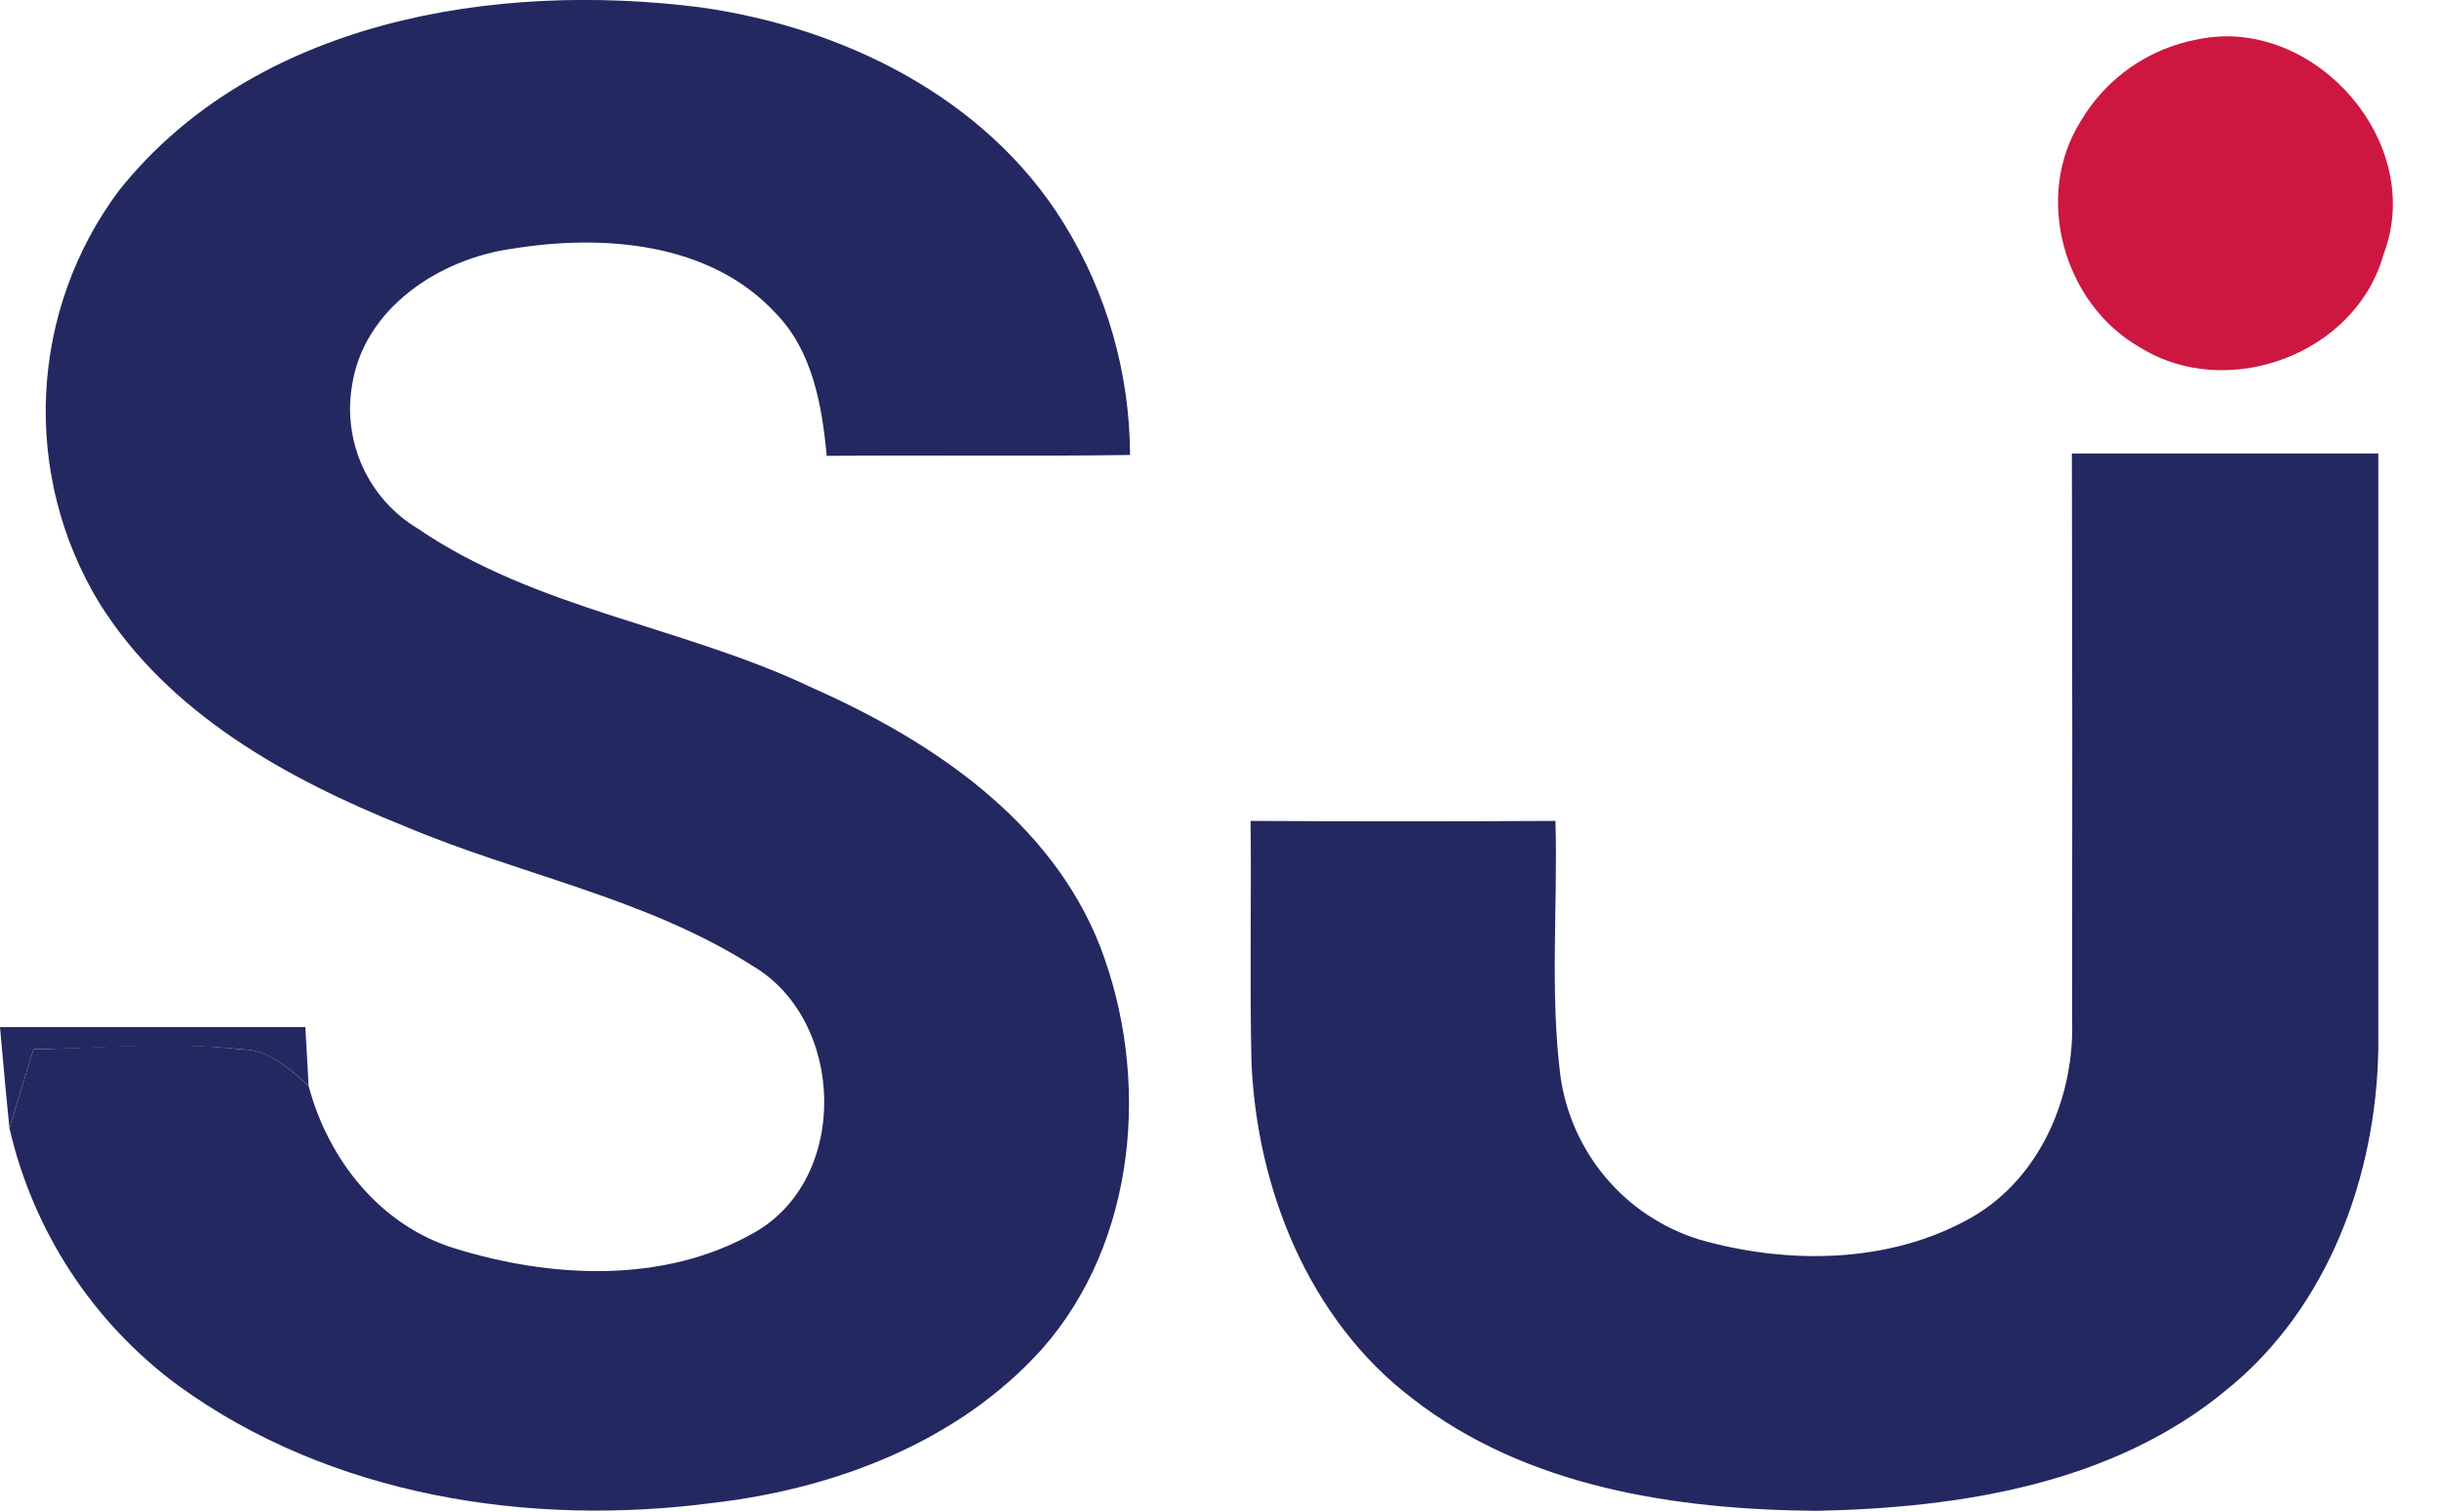 <svg width="50" height="31" viewBox="0 0 50 31" fill="none" xmlns="http://www.w3.org/2000/svg">
<path d="M2.437 3.909C5.226 0.407 10.155 -0.383 14.355 0.15C17.271 0.558 20.209 1.991 21.806 4.576C22.689 6.003 23.16 7.648 23.166 9.328C21.093 9.358 19.02 9.328 16.948 9.346C16.851 8.305 16.654 7.184 15.894 6.414C14.546 4.959 12.35 4.8 10.51 5.098C9.01 5.304 7.448 6.319 7.213 7.924C7.122 8.487 7.201 9.064 7.439 9.581C7.677 10.098 8.063 10.532 8.549 10.827C10.994 12.5 14.021 12.842 16.657 14.105C19.082 15.178 21.539 16.816 22.552 19.403C23.588 22.094 23.312 25.451 21.357 27.663C19.646 29.563 17.124 30.519 14.637 30.811C10.862 31.31 6.784 30.681 3.649 28.404C1.907 27.118 0.682 25.248 0.194 23.132C0.358 22.595 0.52 22.055 0.684 21.518C2.111 21.48 3.546 21.35 4.97 21.518C5.522 21.518 5.936 21.919 6.326 22.262C6.729 23.778 7.794 25.126 9.321 25.595C11.288 26.206 13.607 26.327 15.453 25.277C17.429 24.171 17.338 20.919 15.421 19.798C13.24 18.409 10.654 17.937 8.296 16.94C5.886 15.972 3.446 14.627 2.031 12.355C1.252 11.068 0.873 9.575 0.946 8.07C1.018 6.564 1.537 5.115 2.437 3.909Z" fill="#232860"/>
<path d="M42.474 9.299C44.567 9.299 46.663 9.299 48.756 9.299C48.756 13.364 48.756 17.429 48.756 21.495C48.715 24.108 47.728 26.805 45.662 28.481C43.328 30.425 40.187 30.915 37.245 30.976C34.359 30.953 31.291 30.495 28.949 28.669C26.835 27.056 25.761 24.377 25.655 21.763C25.617 20.12 25.655 18.474 25.637 16.831C27.718 16.842 29.801 16.842 31.887 16.831C31.937 18.574 31.77 20.335 31.99 22.07C32.1 22.839 32.424 23.561 32.925 24.152C33.427 24.743 34.085 25.179 34.823 25.41C36.64 25.932 38.73 25.914 40.401 24.97C41.816 24.17 42.529 22.504 42.479 20.916C42.485 17.04 42.483 13.167 42.474 9.299Z" fill="#232860"/>
<path d="M45.048 0.808C47.42 0.304 49.745 2.912 48.864 5.213C48.298 7.26 45.665 8.237 43.874 7.125C42.309 6.239 41.681 4.039 42.653 2.487C42.909 2.051 43.256 1.676 43.669 1.386C44.082 1.097 44.553 0.9 45.048 0.808Z" fill="#CD1740"/>
<path d="M0 21.058C2.087 21.058 4.175 21.058 6.259 21.058C6.282 21.456 6.306 21.858 6.326 22.259C5.936 21.916 5.522 21.524 4.97 21.515C3.546 21.362 2.111 21.492 0.684 21.515C0.52 22.052 0.358 22.592 0.194 23.129C0.123 22.442 0.062 21.748 0 21.058Z" fill="#232860"/>
</svg>
